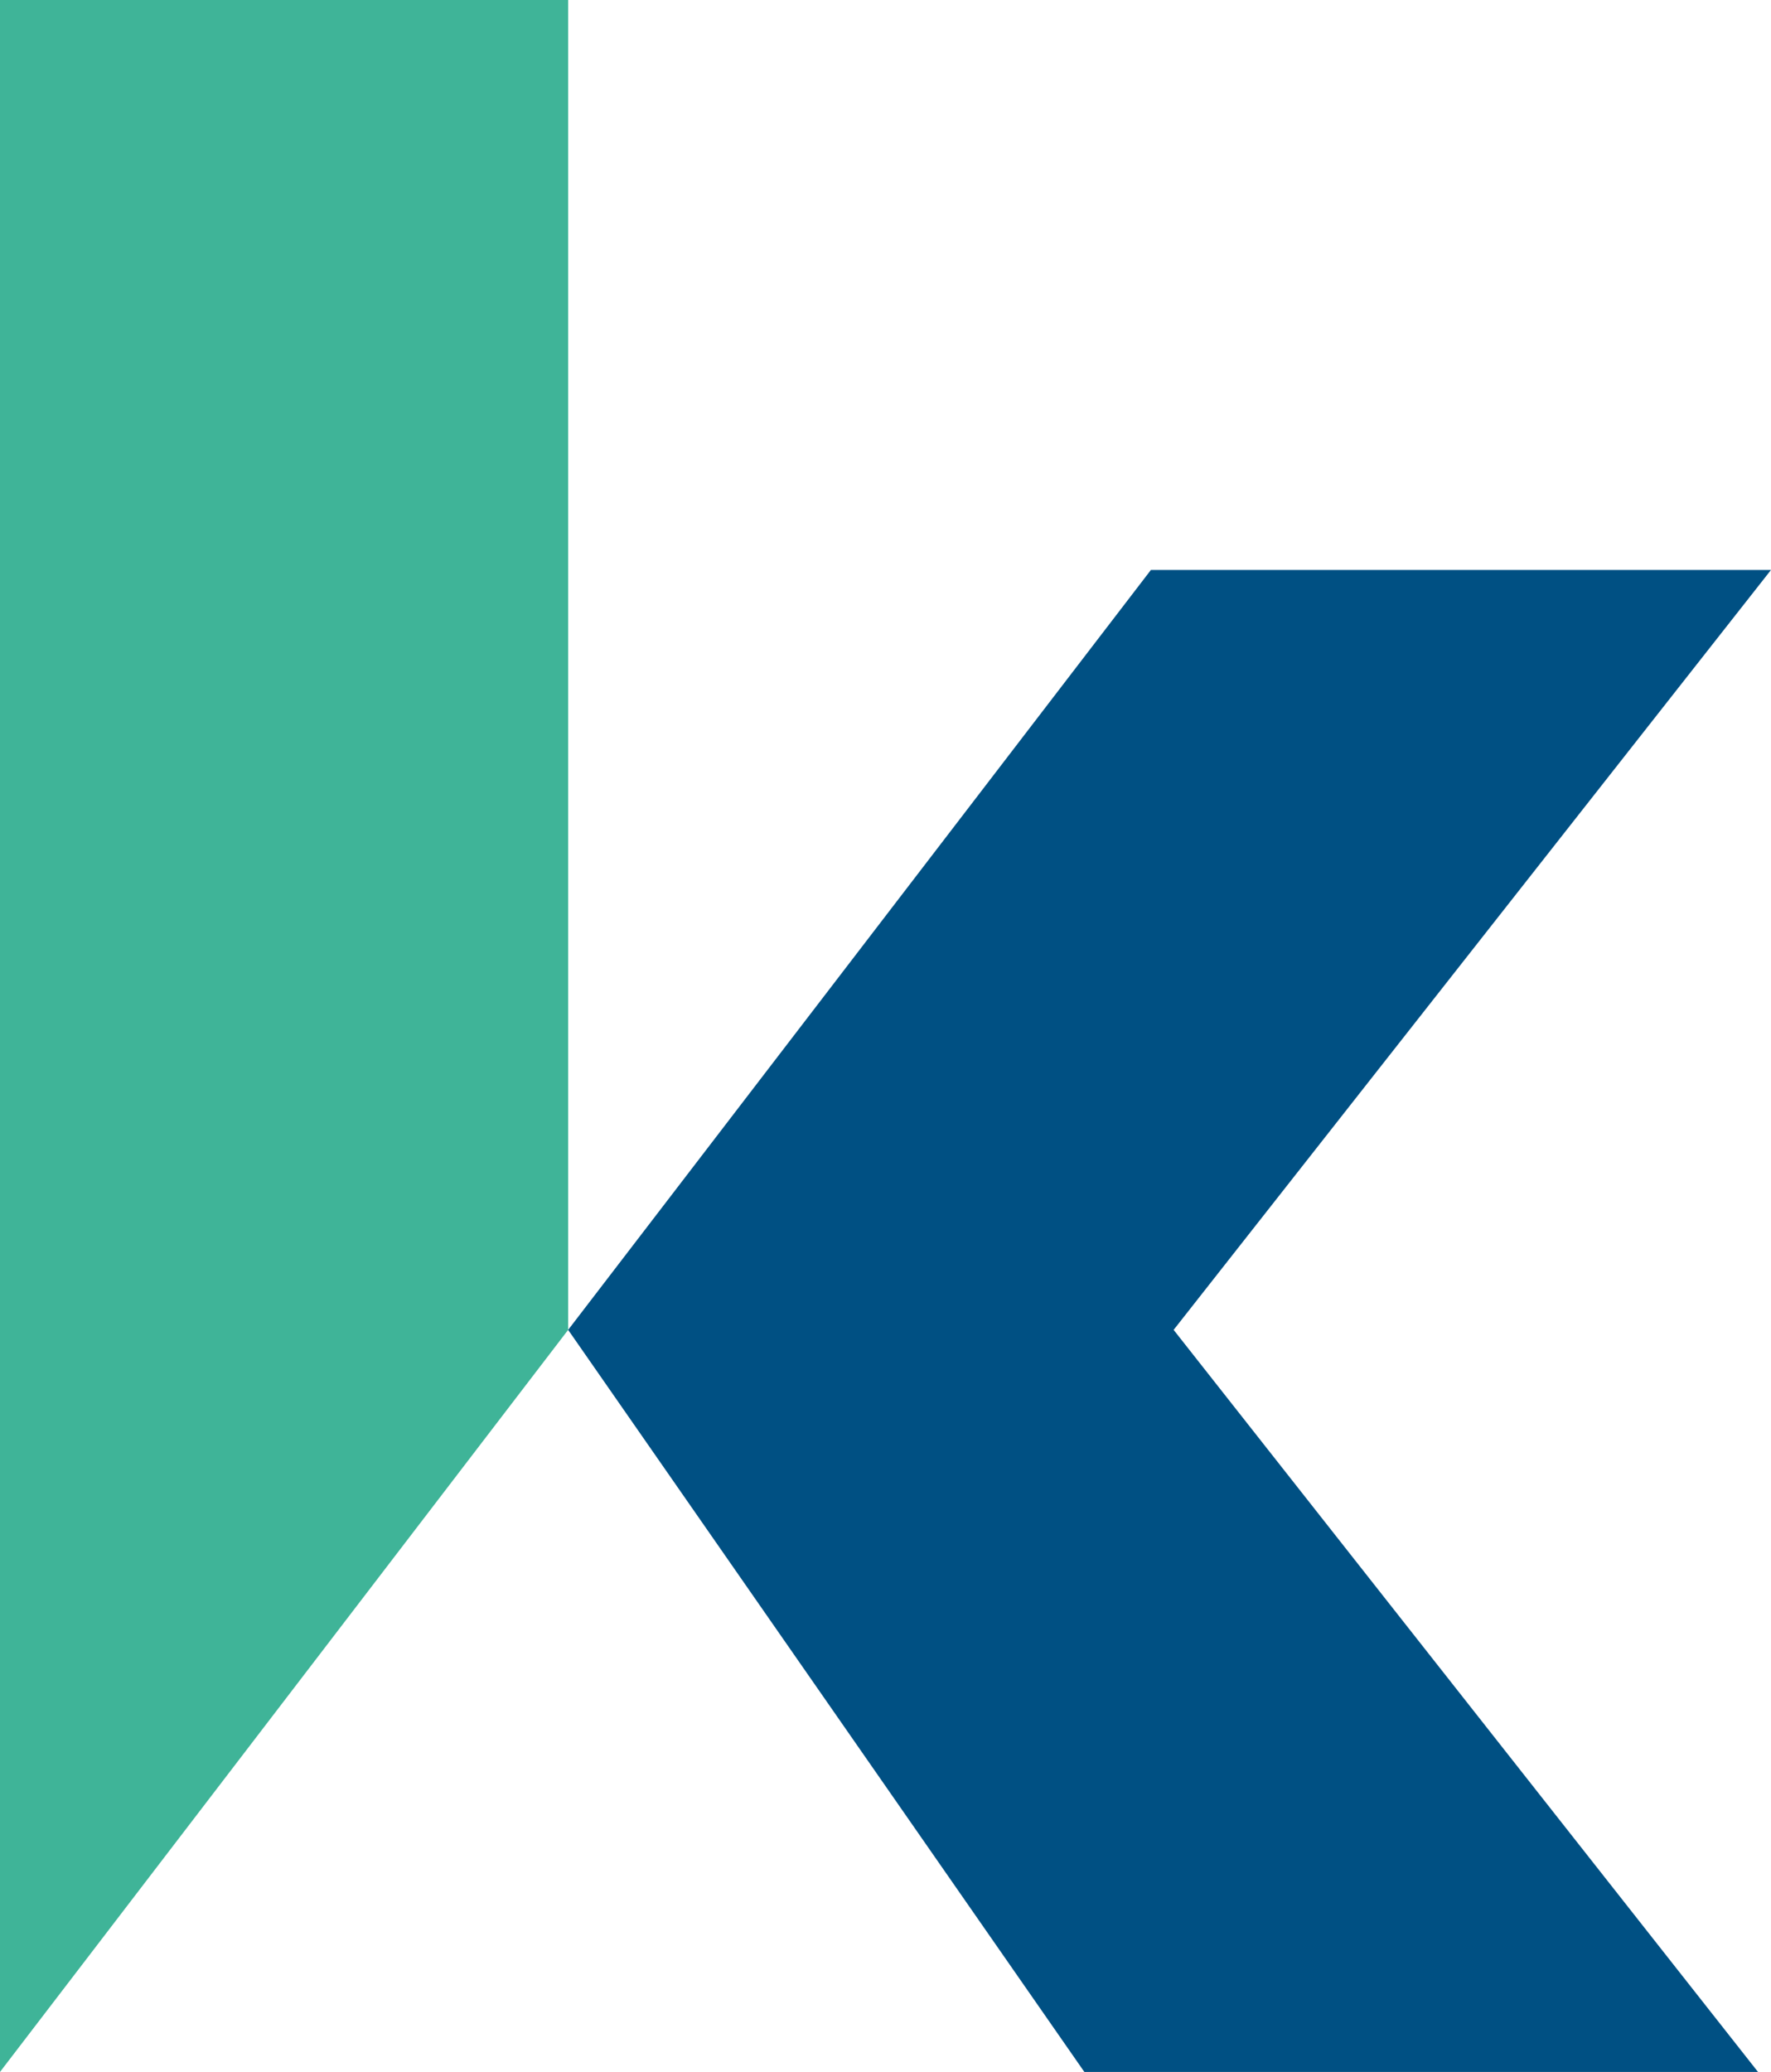 <?xml version="1.0" encoding="utf-8"?>
<!-- Generator: Adobe Illustrator 27.1.1, SVG Export Plug-In . SVG Version: 6.00 Build 0)  -->
<svg version="1.1" id="Ebene_1" xmlns="http://www.w3.org/2000/svg" xmlns:xlink="http://www.w3.org/1999/xlink" x="0px" y="0px"
	 viewBox="0 0 109.1 127.6" style="enable-background:new 0 0 109.1 127.6;" xml:space="preserve">
<style type="text/css">
	.st0{fill:#3FB498;}
	.st1{fill:#005083;}
</style>
<g id="the_k">
	<polygon id="k_00000149345732039726265860000011224721763247687303_" class="st0" points="35,0 0,0 0,127.6 35,81.9 	"/>
	<polygon id="k_arrow" class="st1" points="109.1,35.1 70.9,35.1 35,81.9 66.8,127.6 108.3,127.6 72.3,81.9 	"/>
</g>
</svg>
